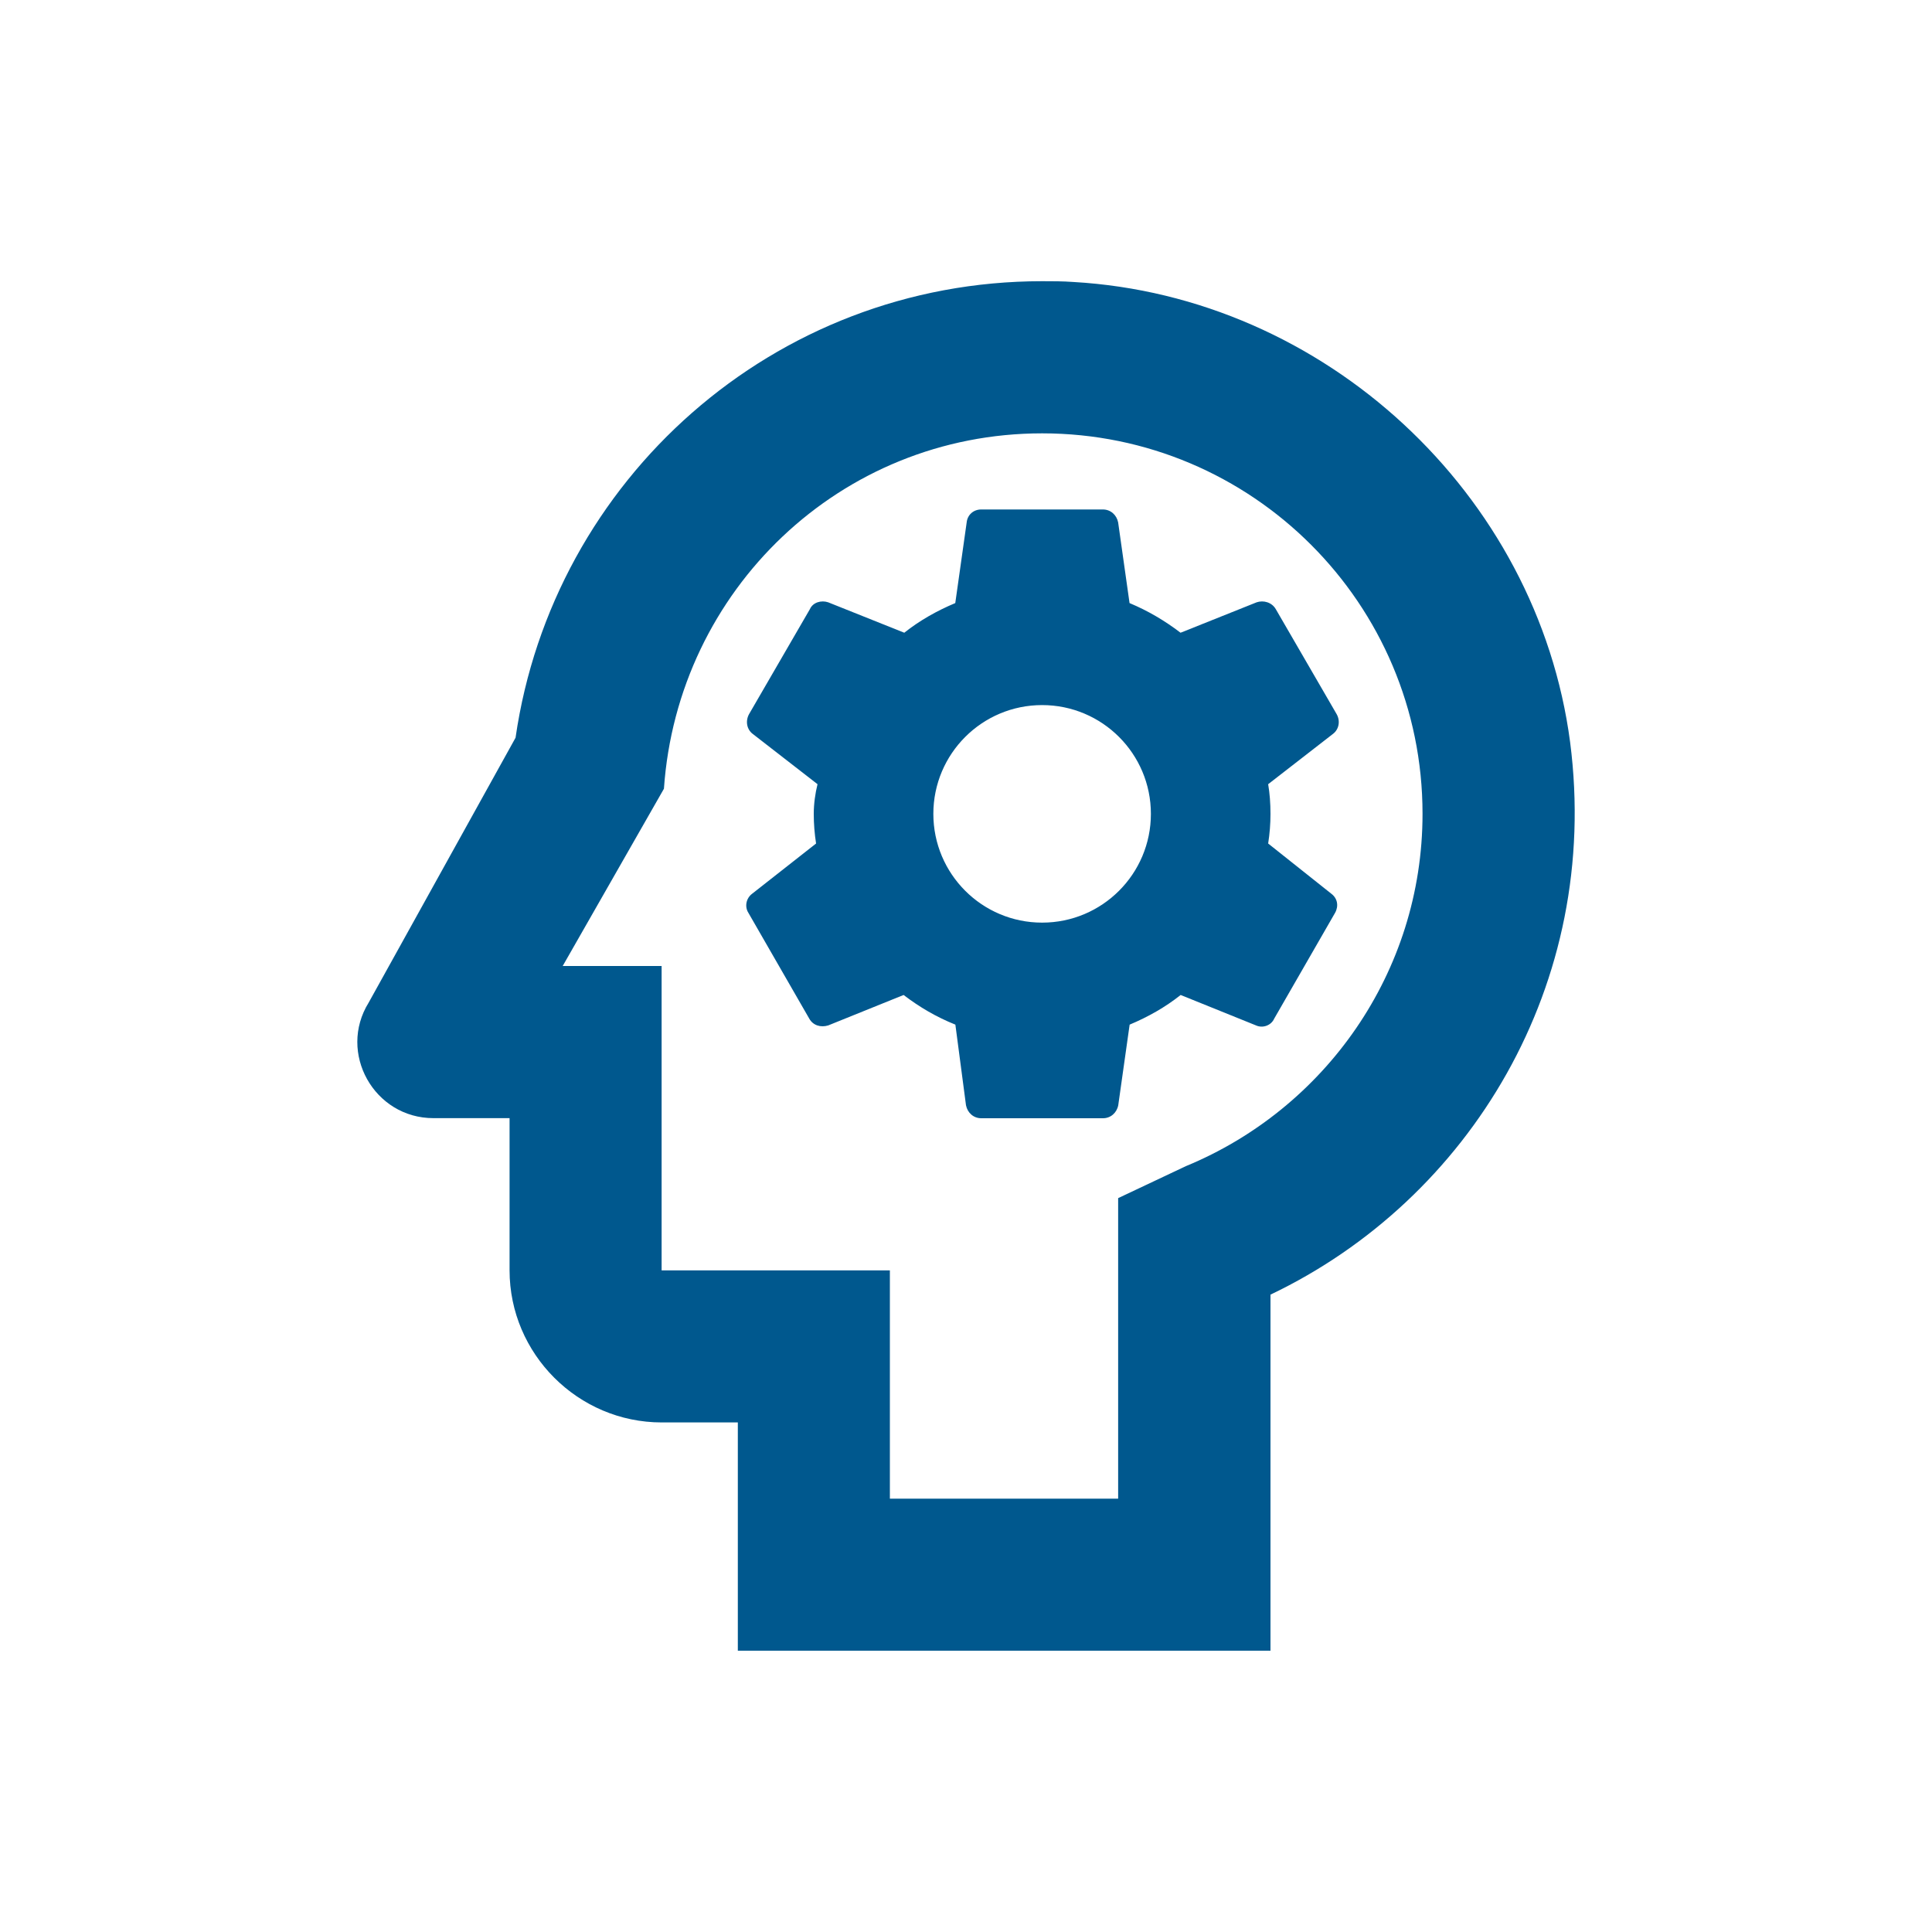 <?xml version="1.0" encoding="utf-8"?>
<!-- Generator: Adobe Illustrator 25.2.0, SVG Export Plug-In . SVG Version: 6.00 Build 0)  -->
<svg version="1.1" id="Layer_1" xmlns="http://www.w3.org/2000/svg" xmlns:xlink="http://www.w3.org/1999/xlink" x="0px" y="0px"
	 viewBox="0 0 200 200" style="enable-background:new 0 0 200 200;" xml:space="preserve">
<style type="text/css">
	.st0{clip-path:url(#XMLID_18_);fill:url(#XMLID_23_);}
	.st1{clip-path:url(#XMLID_18_);fill:url(#XMLID_26_);}
	.st2{clip-path:url(#XMLID_18_);fill:url(#XMLID_28_);}
	.st3{clip-path:url(#XMLID_18_);fill:url(#XMLID_31_);}
	.st4{clip-path:url(#XMLID_18_);fill:url(#XMLID_32_);}
	.st5{clip-path:url(#XMLID_18_);fill:url(#XMLID_33_);}
	.st6{clip-path:url(#XMLID_18_);fill:url(#XMLID_37_);}
	.st7{clip-path:url(#XMLID_18_);}
	.st8{fill:url(#XMLID_52_);}
	.st9{fill:url(#XMLID_219_);}
	.st10{fill:url(#XMLID_220_);}
	.st11{fill:url(#XMLID_225_);}
	.st12{fill:url(#XMLID_226_);}
	.st13{fill:url(#XMLID_227_);}
	.st14{fill:url(#XMLID_228_);}
	.st15{fill:url(#XMLID_229_);}
	.st16{fill:url(#XMLID_230_);}
	.st17{fill:url(#XMLID_231_);}
	.st18{fill:url(#XMLID_232_);}
	.st19{fill:url(#XMLID_233_);}
	.st20{fill:url(#XMLID_234_);}
	.st21{fill:url(#XMLID_235_);}
	.st22{fill:url(#XMLID_236_);}
	.st23{fill:url(#XMLID_237_);}
	.st24{fill:url(#XMLID_238_);}
	.st25{fill:url(#XMLID_239_);}
	.st26{fill:url(#XMLID_240_);}
	.st27{fill:url(#XMLID_241_);}
	.st28{fill:url(#XMLID_242_);}
	.st29{fill:url(#XMLID_243_);}
	.st30{fill:url(#XMLID_244_);}
	.st31{fill:url(#XMLID_245_);}
	.st32{fill:#EAECEE;}
	.st33{fill:url(#XMLID_246_);}
	.st34{fill:url(#XMLID_247_);}
	.st35{fill:url(#XMLID_260_);}
	.st36{fill:url(#XMLID_261_);}
	.st37{fill:url(#XMLID_262_);}
	.st38{fill:url(#XMLID_263_);}
	.st39{fill:url(#XMLID_264_);}
	.st40{fill:url(#XMLID_265_);}
	.st41{fill:url(#XMLID_266_);}
	.st42{fill:url(#XMLID_270_);}
	.st43{fill:url(#XMLID_271_);}
	.st44{fill:url(#XMLID_274_);}
	.st45{fill:url(#XMLID_276_);}
	.st46{fill:url(#XMLID_277_);}
	.st47{fill:url(#XMLID_278_);}
	.st48{fill:url(#XMLID_279_);}
	.st49{fill:url(#XMLID_280_);}
	.st50{fill:url(#XMLID_281_);}
	.st51{fill:url(#XMLID_282_);}
	.st52{fill:url(#XMLID_283_);}
	.st53{fill:url(#XMLID_284_);}
	.st54{fill:url(#XMLID_285_);}
	.st55{fill:url(#XMLID_286_);}
	.st56{fill:url(#XMLID_287_);}
	.st57{fill:url(#XMLID_288_);}
	.st58{fill:url(#XMLID_289_);}
	.st59{fill:url(#XMLID_290_);}
	.st60{fill:url(#XMLID_291_);}
	.st61{fill:url(#XMLID_292_);}
	.st62{fill:url(#XMLID_293_);}
	.st63{fill:url(#XMLID_294_);}
	.st64{fill:url(#XMLID_295_);}
	.st65{fill:url(#XMLID_296_);}
	.st66{fill:url(#XMLID_297_);}
	.st67{fill:url(#XMLID_298_);}
	.st68{fill:url(#XMLID_299_);}
	.st69{fill:url(#XMLID_300_);}
	.st70{fill:url(#XMLID_301_);}
	.st71{fill:url(#XMLID_302_);}
	.st72{fill:url(#XMLID_303_);}
	.st73{fill:url(#XMLID_304_);}
	.st74{fill:url(#XMLID_305_);}
	.st75{fill:url(#XMLID_306_);}
	.st76{opacity:0.94;}
	.st77{fill:#FFFFFF;}
	.st78{fill:none;stroke:#FFFFFF;stroke-width:0.75;stroke-miterlimit:10;}
	.st79{fill:#00588E;}
	.st80{fill:#6D6E70;}
	.st81{fill:#BBBDBF;}
	.st82{fill:url(#SVGID_1_);}
	.st83{clip-path:url(#SVGID_3_);}
	.st84{clip-path:url(#XMLID_307_);fill:url(#XMLID_308_);}
	.st85{clip-path:url(#XMLID_307_);fill:url(#XMLID_309_);}
	.st86{clip-path:url(#XMLID_307_);fill:url(#XMLID_310_);}
	.st87{clip-path:url(#XMLID_307_);fill:url(#XMLID_311_);}
	.st88{clip-path:url(#XMLID_307_);fill:url(#XMLID_312_);}
	.st89{clip-path:url(#XMLID_307_);fill:url(#XMLID_313_);}
	.st90{clip-path:url(#XMLID_307_);fill:url(#XMLID_314_);}
	.st91{clip-path:url(#XMLID_307_);}
	.st92{fill:url(#XMLID_315_);}
	.st93{fill:url(#XMLID_316_);}
	.st94{fill:url(#XMLID_317_);}
	.st95{fill:url(#XMLID_318_);}
	.st96{fill:url(#XMLID_319_);}
	.st97{fill:url(#XMLID_320_);}
	.st98{fill:url(#XMLID_321_);}
	.st99{fill:url(#XMLID_322_);}
	.st100{fill:url(#XMLID_325_);}
	.st101{fill:url(#XMLID_326_);}
	.st102{fill:url(#XMLID_327_);}
	.st103{fill:url(#XMLID_328_);}
	.st104{fill:url(#XMLID_329_);}
	.st105{fill:url(#XMLID_330_);}
	.st106{fill:url(#XMLID_331_);}
	.st107{fill:url(#XMLID_336_);}
	.st108{fill:url(#XMLID_339_);}
	.st109{fill:url(#XMLID_341_);}
	.st110{fill:url(#XMLID_348_);}
	.st111{fill:url(#XMLID_369_);}
	.st112{fill:url(#XMLID_370_);}
	.st113{fill:url(#XMLID_371_);}
	.st114{fill:url(#XMLID_372_);}
	.st115{fill:url(#XMLID_373_);}
	.st116{fill:url(#XMLID_374_);}
	.st117{fill:url(#XMLID_375_);}
	.st118{fill:url(#XMLID_376_);}
	.st119{fill:url(#XMLID_377_);}
	.st120{fill:url(#XMLID_378_);}
	.st121{fill:url(#XMLID_379_);}
	.st122{fill:url(#XMLID_380_);}
	.st123{fill:url(#XMLID_382_);}
	.st124{fill:url(#XMLID_383_);}
	.st125{fill:url(#XMLID_384_);}
	.st126{fill:url(#XMLID_385_);}
	.st127{fill:url(#XMLID_386_);}
	.st128{fill:url(#XMLID_390_);}
	.st129{fill:url(#XMLID_391_);}
	.st130{fill:url(#XMLID_392_);}
	.st131{fill:url(#XMLID_393_);}
	.st132{fill:url(#XMLID_394_);}
	.st133{fill:url(#XMLID_395_);}
	.st134{fill:url(#XMLID_396_);}
	.st135{fill:url(#XMLID_397_);}
	.st136{fill:url(#XMLID_398_);}
	.st137{fill:url(#XMLID_399_);}
	.st138{fill:url(#XMLID_400_);}
	.st139{fill:url(#XMLID_401_);}
	.st140{fill:url(#XMLID_402_);}
	.st141{fill:url(#XMLID_403_);}
	.st142{fill:url(#XMLID_424_);}
	.st143{fill:url(#XMLID_425_);}
	.st144{fill:url(#XMLID_433_);}
	.st145{fill:url(#XMLID_434_);}
	.st146{fill:url(#XMLID_436_);}
	.st147{fill:url(#XMLID_437_);}
	.st148{fill:url(#XMLID_438_);}
	.st149{fill:url(#XMLID_439_);}
	.st150{fill:url(#XMLID_440_);}
	.st151{fill:url(#XMLID_441_);}
	.st152{fill:url(#XMLID_442_);}
	.st153{fill:url(#XMLID_443_);}
	.st154{fill:url(#XMLID_444_);}
	.st155{fill:url(#XMLID_445_);}
	.st156{fill:url(#XMLID_446_);}
	.st157{fill:url(#XMLID_447_);}
	.st158{fill:url(#XMLID_448_);}
	.st159{clip-path:url(#SVGID_3_);fill:#FFFFFF;}
</style>
<g>
	<g>
		<path class="st79" d="M130.09,62.35l-7.88,3.15c-1.65-1.26-3.39-2.28-5.28-3.07l-1.18-8.35c-0.16-0.79-0.79-1.34-1.58-1.34h-12.6
			c-0.79,0-1.42,0.55-1.5,1.34l-1.18,8.35c-1.89,0.79-3.7,1.81-5.28,3.07l-7.88-3.15c-0.71-0.24-1.58,0-1.89,0.71l-6.3,10.87
			c-0.39,0.71-0.24,1.58,0.39,2.05l6.7,5.2c-0.24,0.95-0.39,2.05-0.39,3.07c0,1.02,0.08,2.05,0.24,3.07l-6.62,5.2
			c-0.63,0.47-0.79,1.34-0.39,1.97l6.3,10.95c0.39,0.71,1.18,0.95,1.97,0.71l7.8-3.15c1.65,1.26,3.39,2.28,5.36,3.07l1.1,8.35
			c0.16,0.79,0.79,1.34,1.58,1.34h12.6c0.79,0,1.42-0.55,1.58-1.34l1.18-8.35c1.89-0.79,3.7-1.81,5.28-3.07l7.8,3.15
			c0.71,0.32,1.58,0,1.89-0.71l6.3-10.95c0.39-0.71,0.24-1.5-0.39-1.97l-6.54-5.2c0.16-1.02,0.24-2.05,0.24-3.07
			c0-1.1-0.08-2.13-0.24-3.07l6.7-5.2c0.63-0.47,0.79-1.34,0.39-2.05l-6.3-10.87C131.66,62.35,130.8,62.11,130.09,62.35z
			 M107.88,95.51c-6.22,0-11.26-5.04-11.26-11.26c0-6.22,5.04-11.26,11.26-11.26c6.22,0,11.26,5.04,11.26,11.26
			C119.14,90.47,114.1,95.51,107.88,95.51z"/>
		<path class="st79" d="M162.54,76.84c-3.39-25.76-25.44-46.16-51.43-47.65c-1.1-0.08-2.13-0.08-3.23-0.08
			c-27.8,0-50.65,20.56-54.51,47.26l-15.2,27.41c-3.23,5.2,0.55,11.97,6.7,11.97h7.88v15.75c0,8.66,7.09,15.75,15.75,15.75h7.88
			v23.63h55.14v-36.86C152.14,124.18,165.77,101.89,162.54,76.84z M122.76,120.72l-7.01,3.31v31.11H92.12v-23.63H68.49V100H58.25
			l10.48-18.35C70.15,61.09,87,44.86,107.88,44.86c21.74,0,39.38,17.64,39.38,39.38C147.26,100.71,137.1,114.81,122.76,120.72z"/>
	</g>
</g>
</svg>

